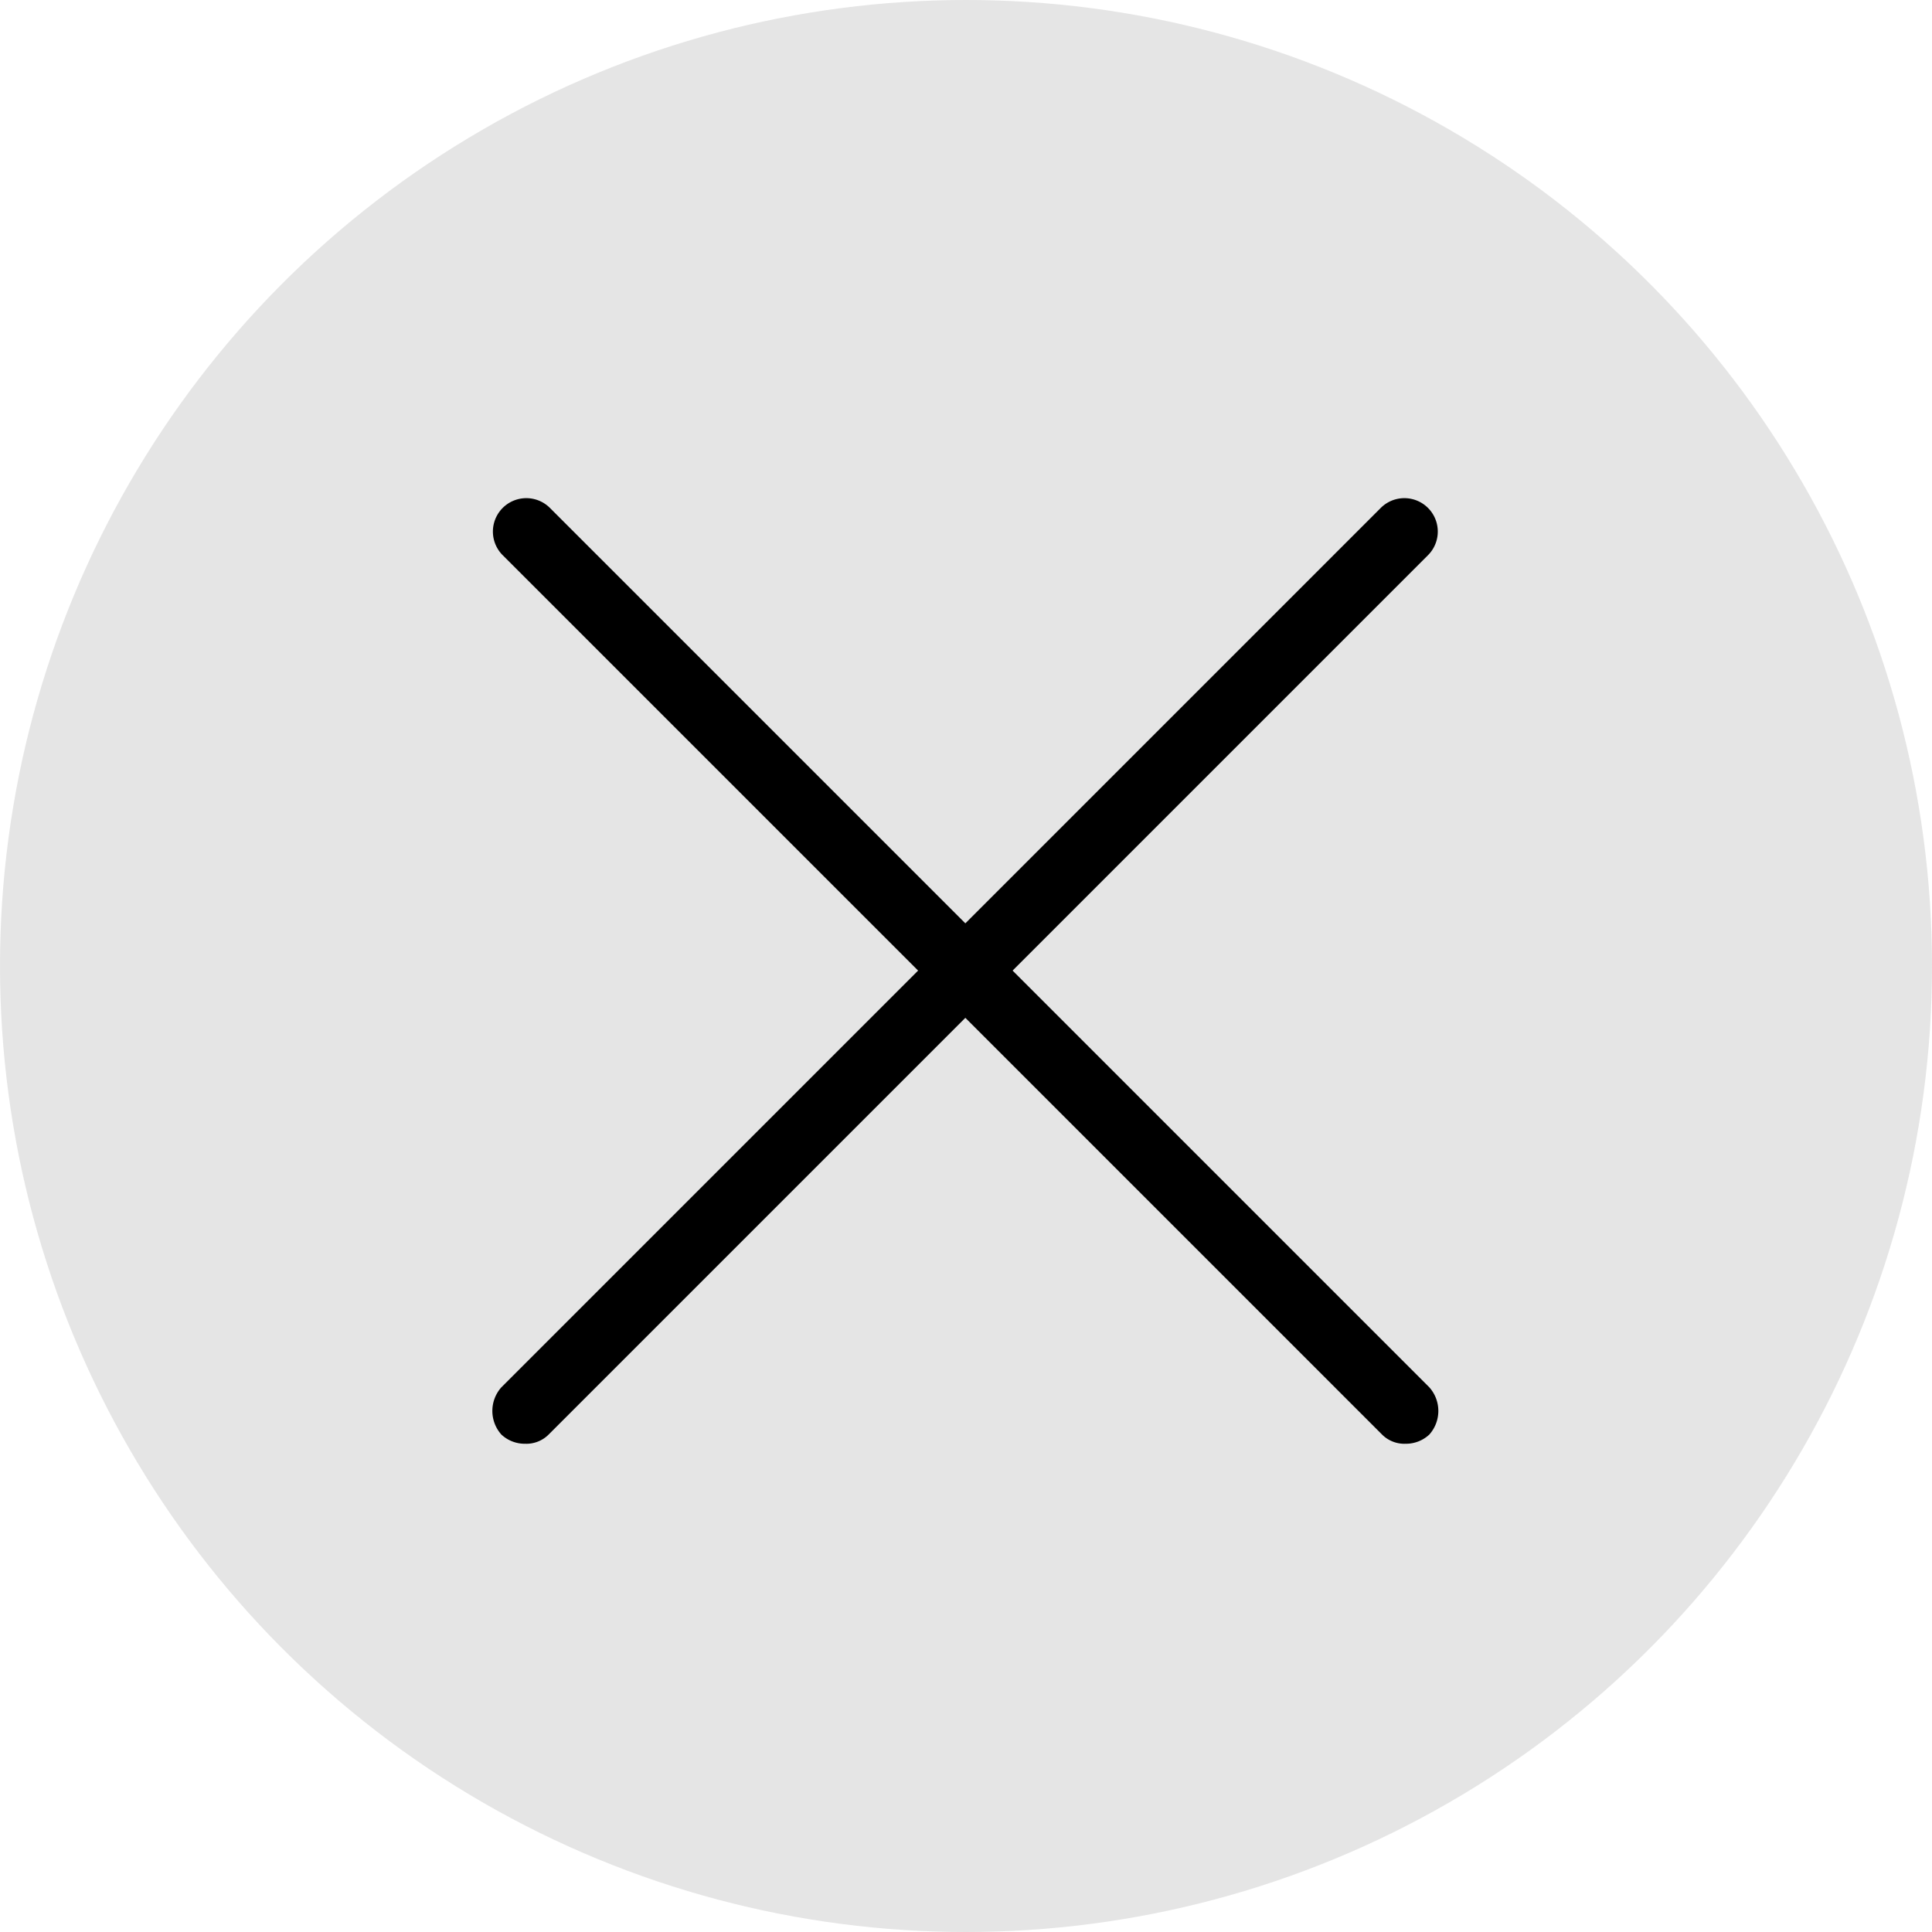 <svg id="图层_1" data-name="图层 1" xmlns="http://www.w3.org/2000/svg" viewBox="0 0 14.72 14.72"><defs><style>.cls-1{fill:#ccc;opacity:0.51;}</style></defs><title>关闭标识</title><circle class="cls-1" cx="7.36" cy="7.36" r="7.36"/><path d="M4,11a.26.26,0,0,1-.18-.07.27.27,0,0,1,0-.36l6.7-6.7a.25.25,0,1,1,.36.36l-6.7,6.7A.24.24,0,0,1,4,11Z"/><path d="M10.71,11a.24.24,0,0,1-.18-.07l-6.7-6.7a.25.25,0,1,1,.36-.36l6.7,6.7a.27.27,0,0,1,0,.36A.26.26,0,0,1,10.71,11Z"/></svg>